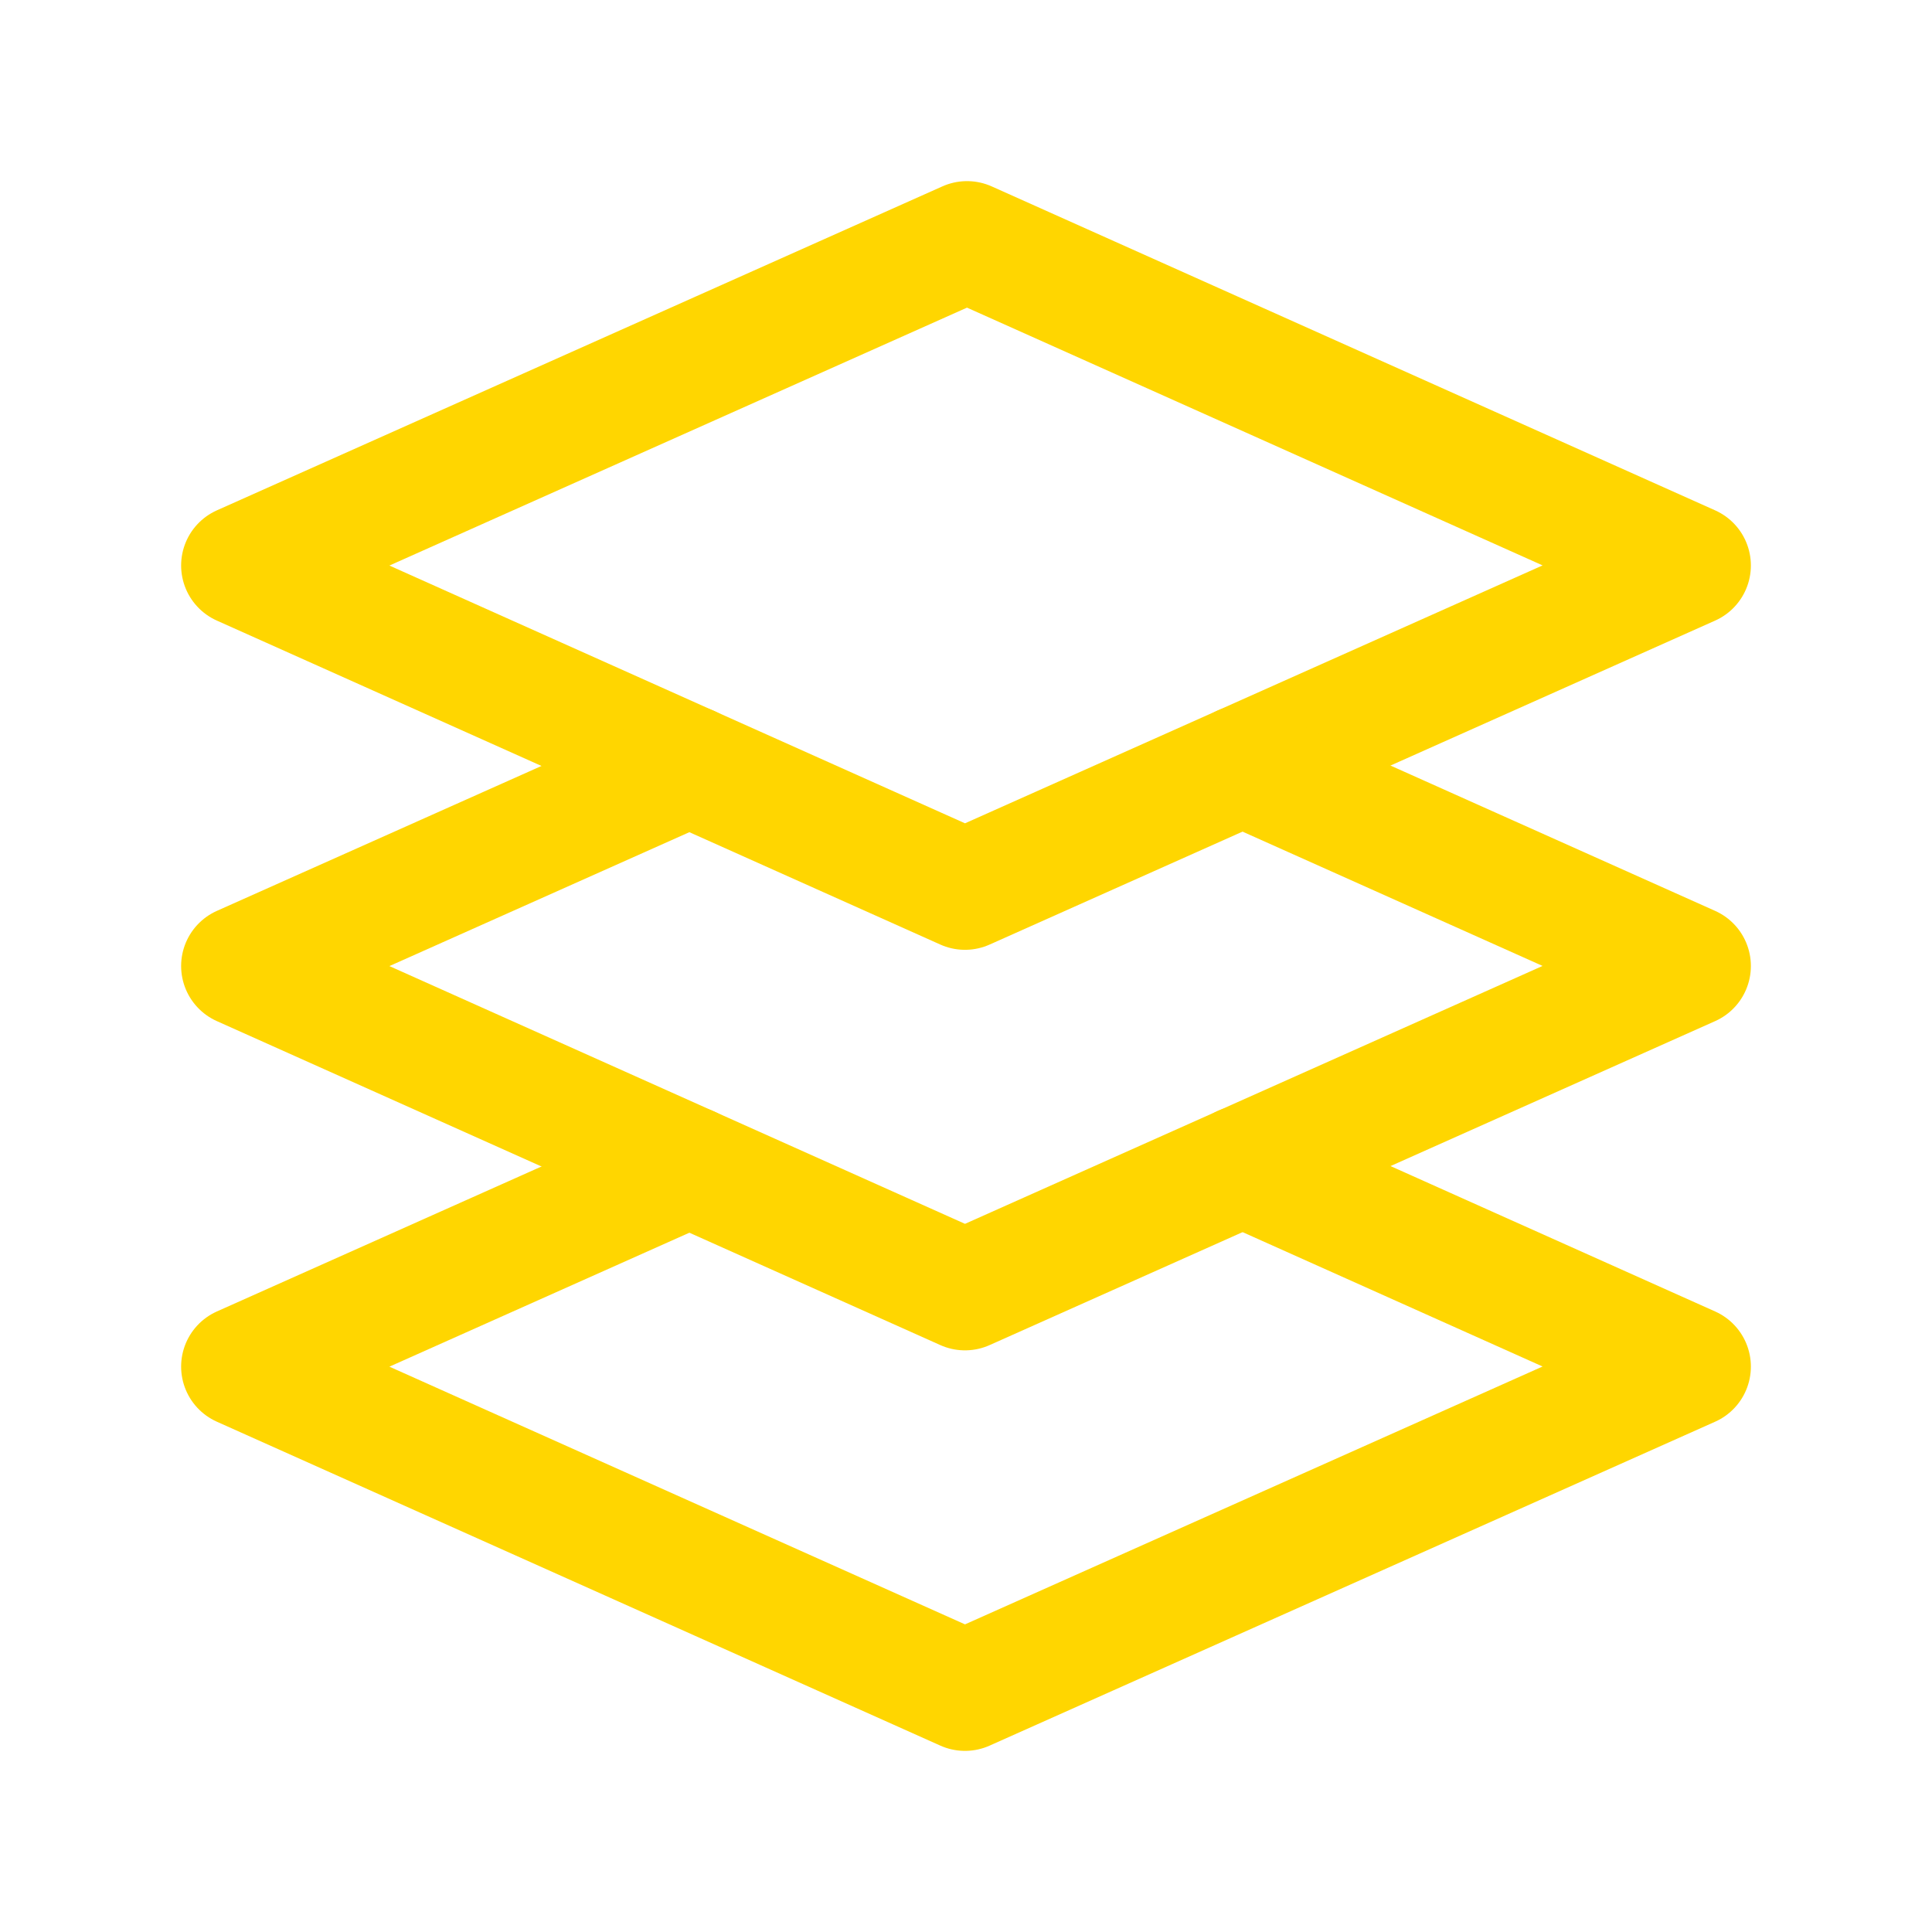 <?xml version="1.0" encoding="UTF-8"?> <svg xmlns="http://www.w3.org/2000/svg" width="32" height="32" viewBox="0 0 32 32" fill="none"><path fill-rule="evenodd" clip-rule="evenodd" d="M4 9.366L15.983 14.732L28 9.366L16.017 4L4 9.366Z" stroke="#FFD600" stroke-width="2" stroke-linecap="round" stroke-linejoin="round"></path><path d="M20.581 19.312L28 22.635L15.983 28L4 22.635L11.419 19.322" stroke="#FFD600" stroke-width="2" stroke-linecap="round" stroke-linejoin="round"></path><path d="M20.581 12.679L28 16L15.983 21.366L4 16L11.419 12.688" stroke="#FFD600" stroke-width="2" stroke-linecap="round" stroke-linejoin="round"></path></svg> 